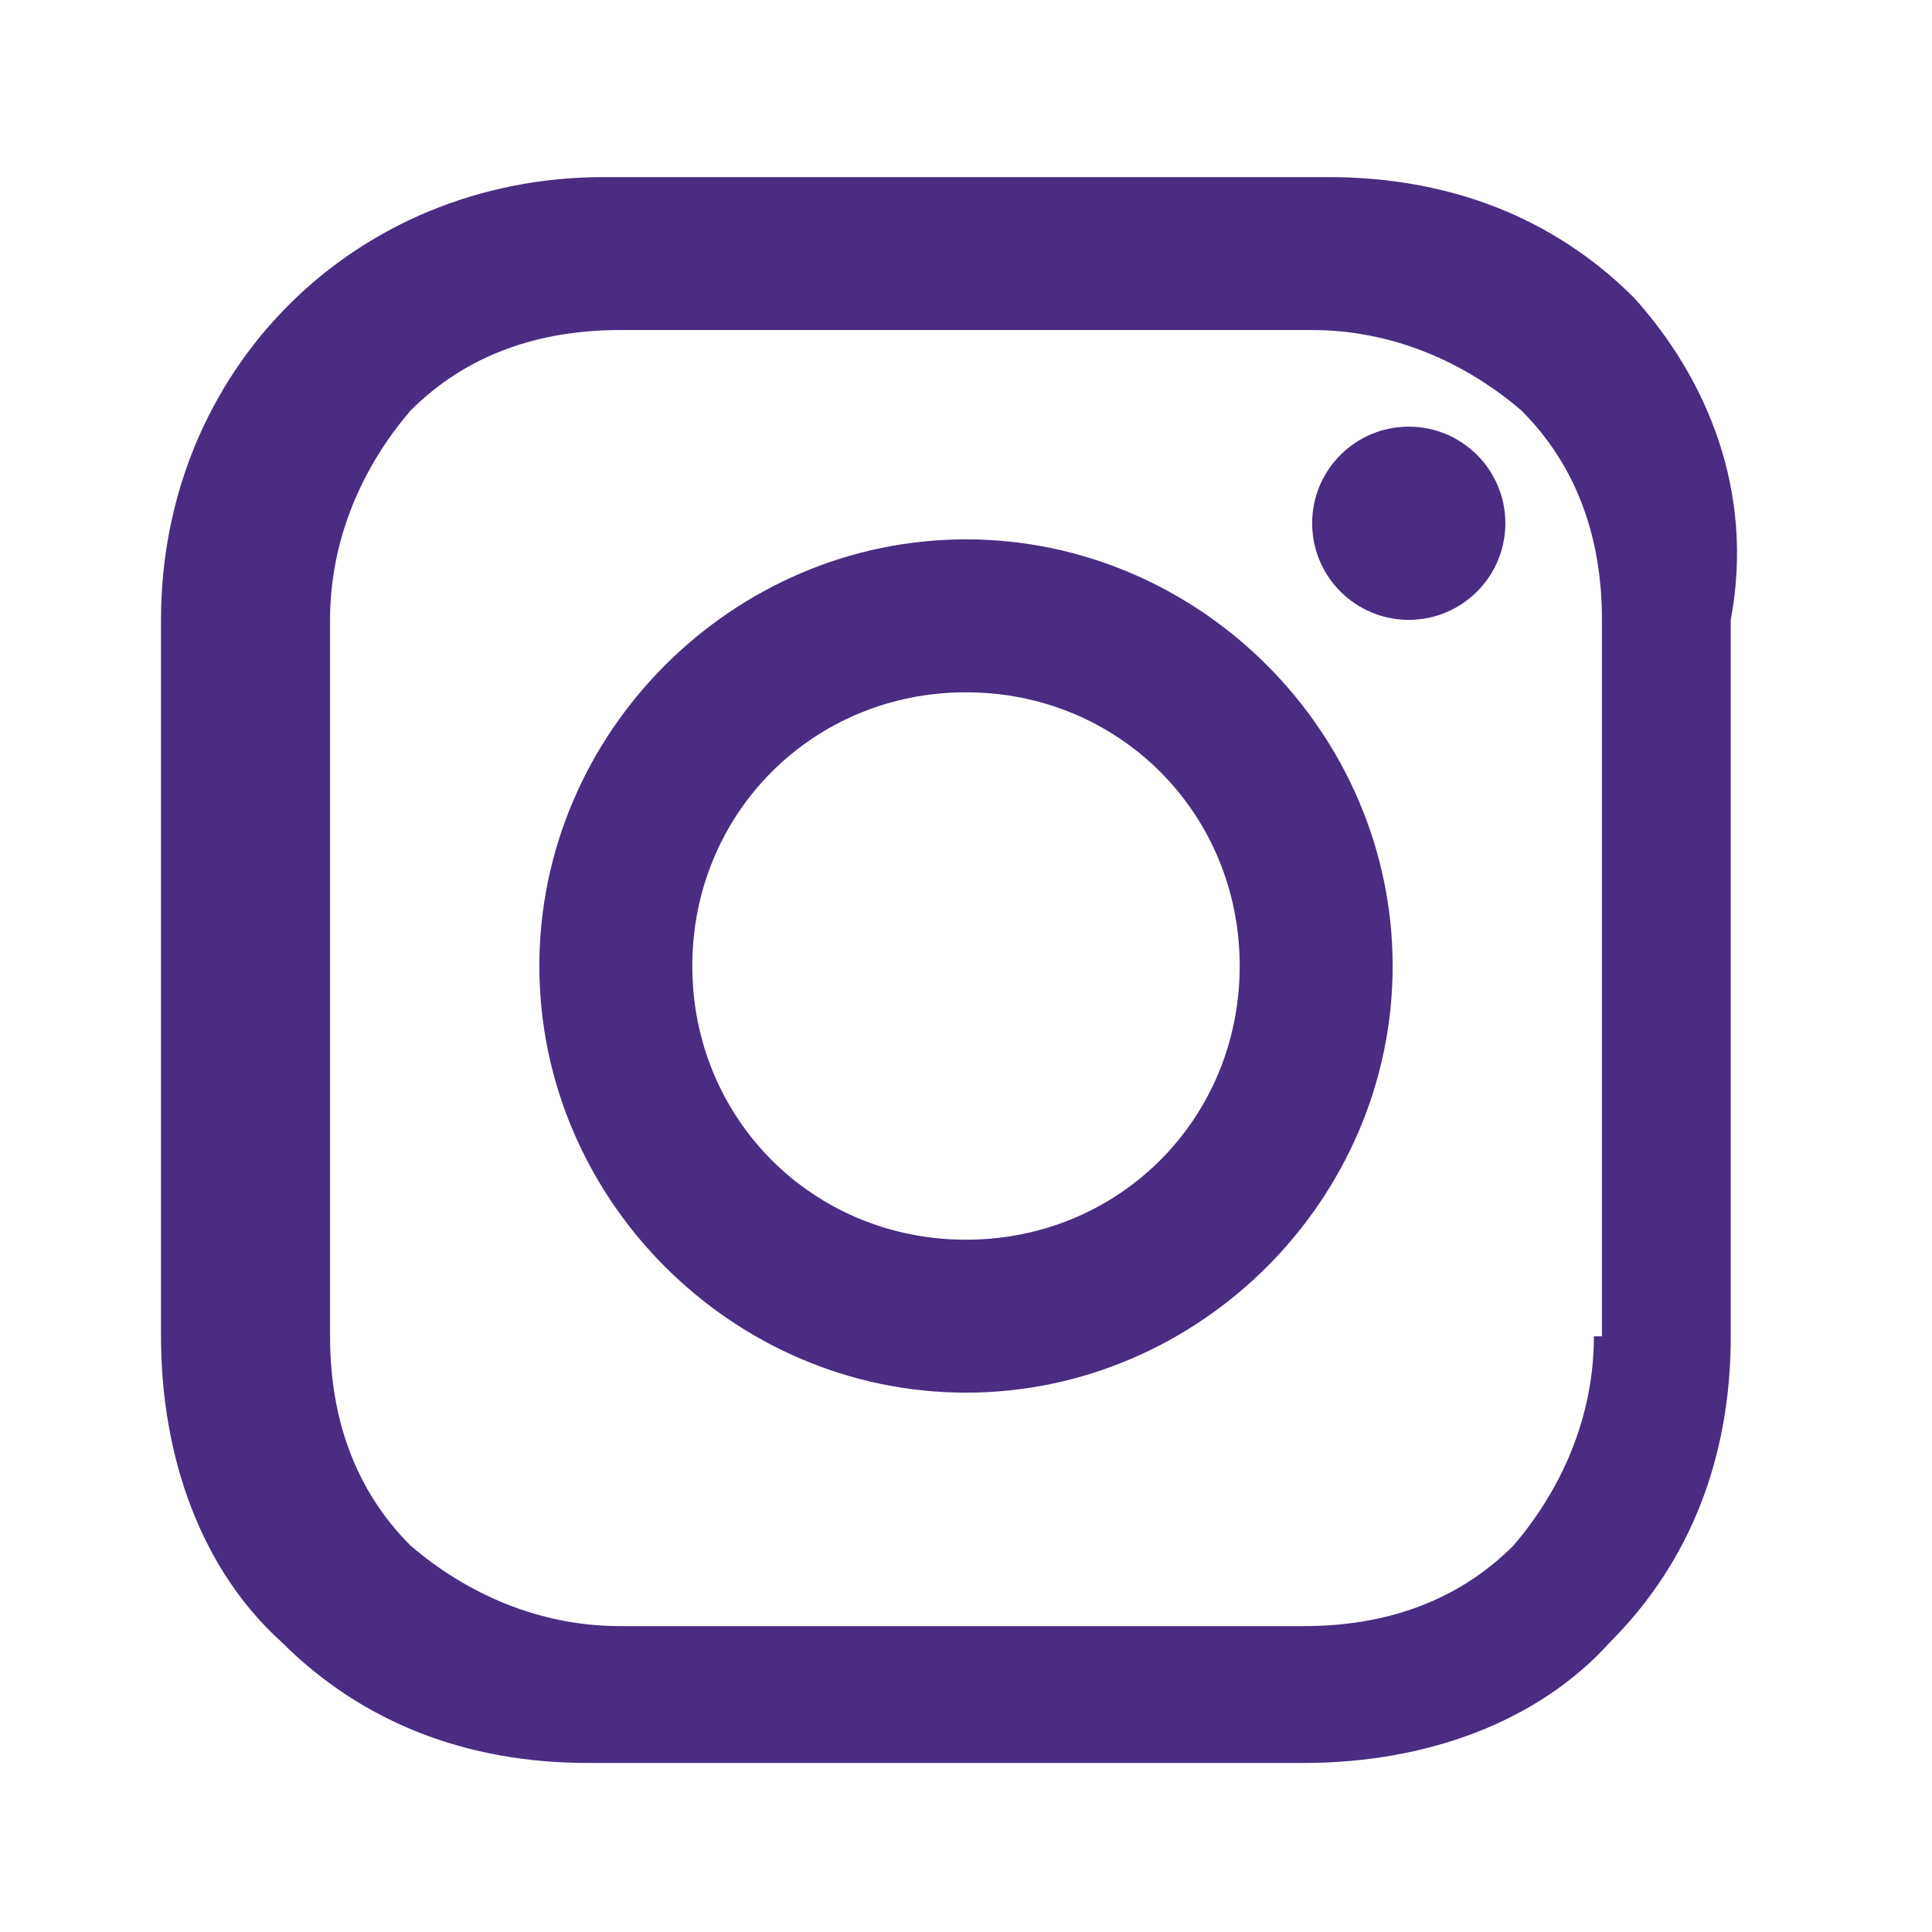 <svg xmlns="http://www.w3.org/2000/svg" width="24" height="24" viewBox="0 0 24 24">
  <path d="M12,6.7c-2.9,0-5.3,2.4-5.3,5.3s2.4,5.3,5.3,5.3s5.3-2.4,5.3-5.3S14.9,6.7,12,6.7z M12,15.4
  c-1.9,0-3.4-1.5-3.4-3.4S10.1,8.6,12,8.6s3.4,1.5,3.4,3.4S13.9,15.4,12,15.4z" fill="#4A2C82"/>
  <circle cx="17.5" cy="6.5" r="1.2" fill="#4A2C82"/>
  <path d="M20.3,3.7c-1-1-2.3-1.5-3.8-1.5H7.5c-3.1,0-5.5,2.4-5.5,5.5v8.9c0,1.5,0.5,2.9,1.5,3.8c1,1,2.3,1.5,3.8,1.5
  h8.9c1.5,0,2.9-0.5,3.8-1.5c1-1,1.5-2.3,1.5-3.8V7.7C21.8,6.1,21.2,4.7,20.3,3.7z M19.8,16.6c0,1-0.4,1.9-1,2.6
  c-0.7,0.7-1.6,1-2.6,1H7.7c-1,0-1.9-0.4-2.6-1c-0.7-0.7-1-1.6-1-2.6V7.7c0-1,0.4-1.9,1-2.6c0.7-0.7,1.6-1,2.6-1h8.6
  c1,0,1.9,0.4,2.6,1c0.7,0.7,1,1.6,1,2.6V16.6z" fill="#4A2C82"/>
</svg>
